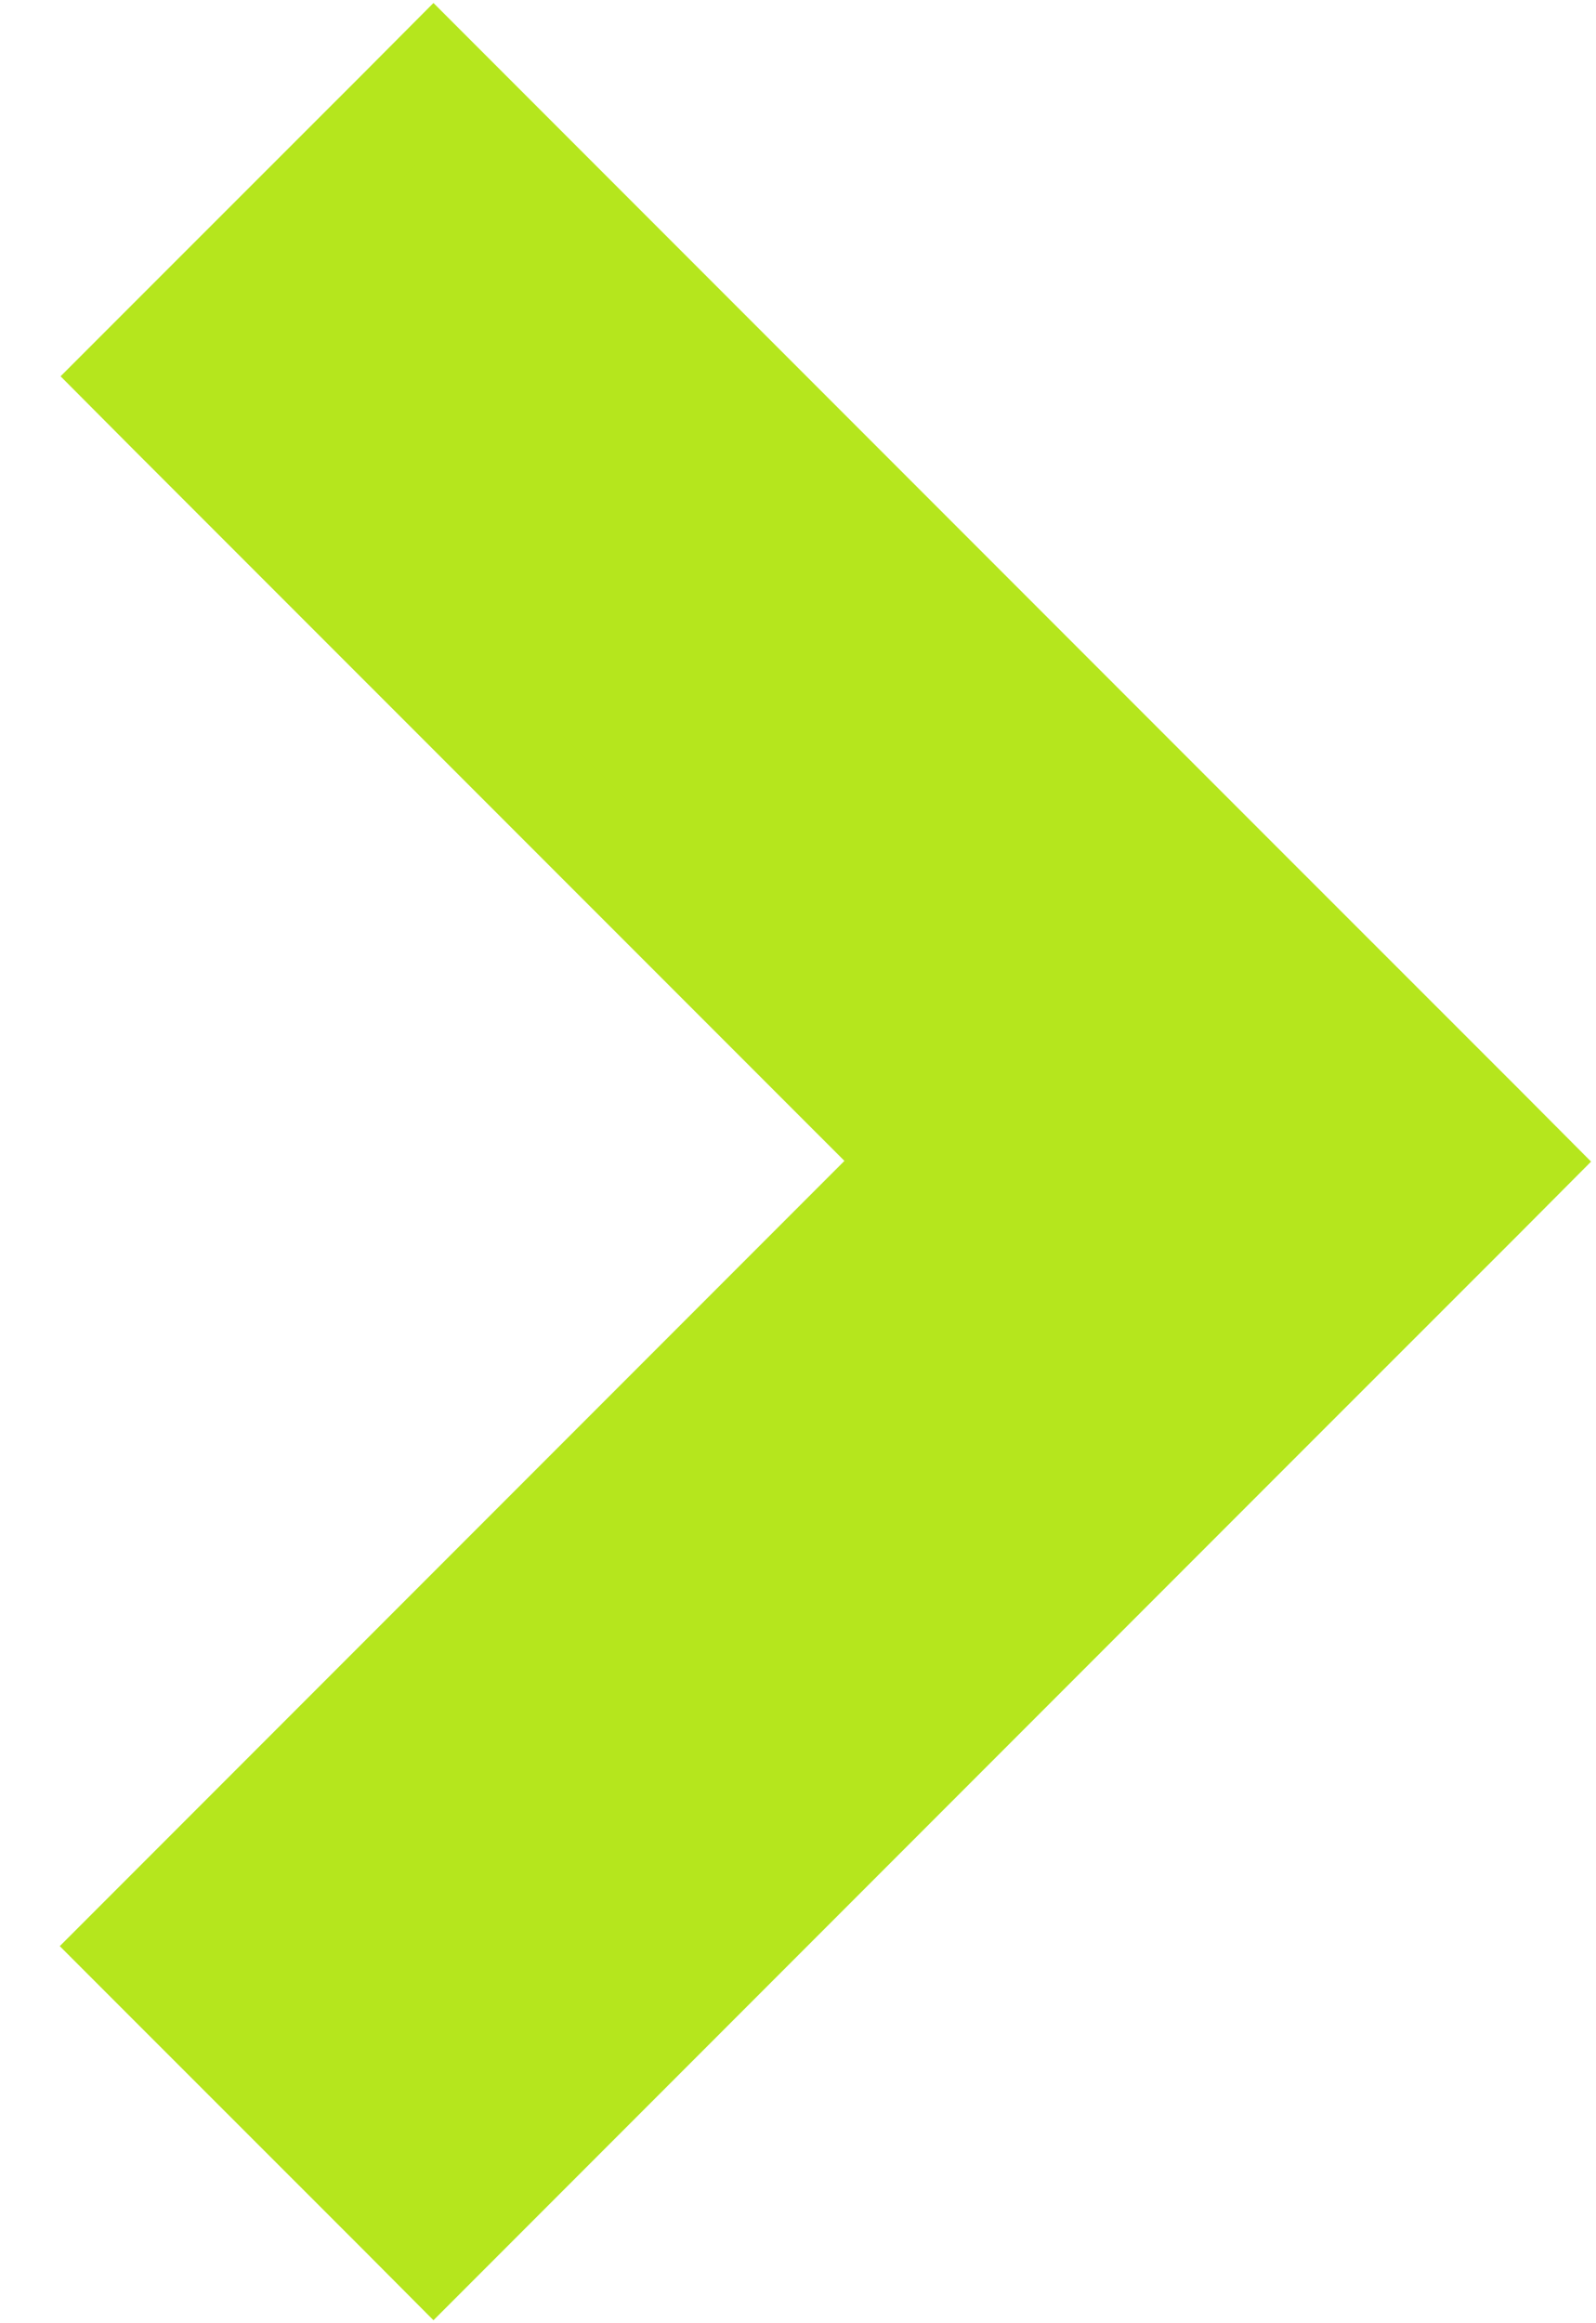 <svg width="11" height="16" viewBox="0 0 11 16" fill="none" xmlns="http://www.w3.org/2000/svg">
<path d="M3.236 0.764L2.988 0.516L2.741 0.764L1.159 2.345L0.912 2.592L1.159 2.84L6.315 7.995L1.155 13.155L0.907 13.403L1.155 13.651L2.741 15.236L2.988 15.484L3.236 15.236L8.643 9.829L10.225 8.248L10.472 8L10.225 7.752L8.639 6.167L3.236 0.764Z" fill="#B5E61D" stroke="#B5E61D" stroke-width="0.7"/>
</svg>
